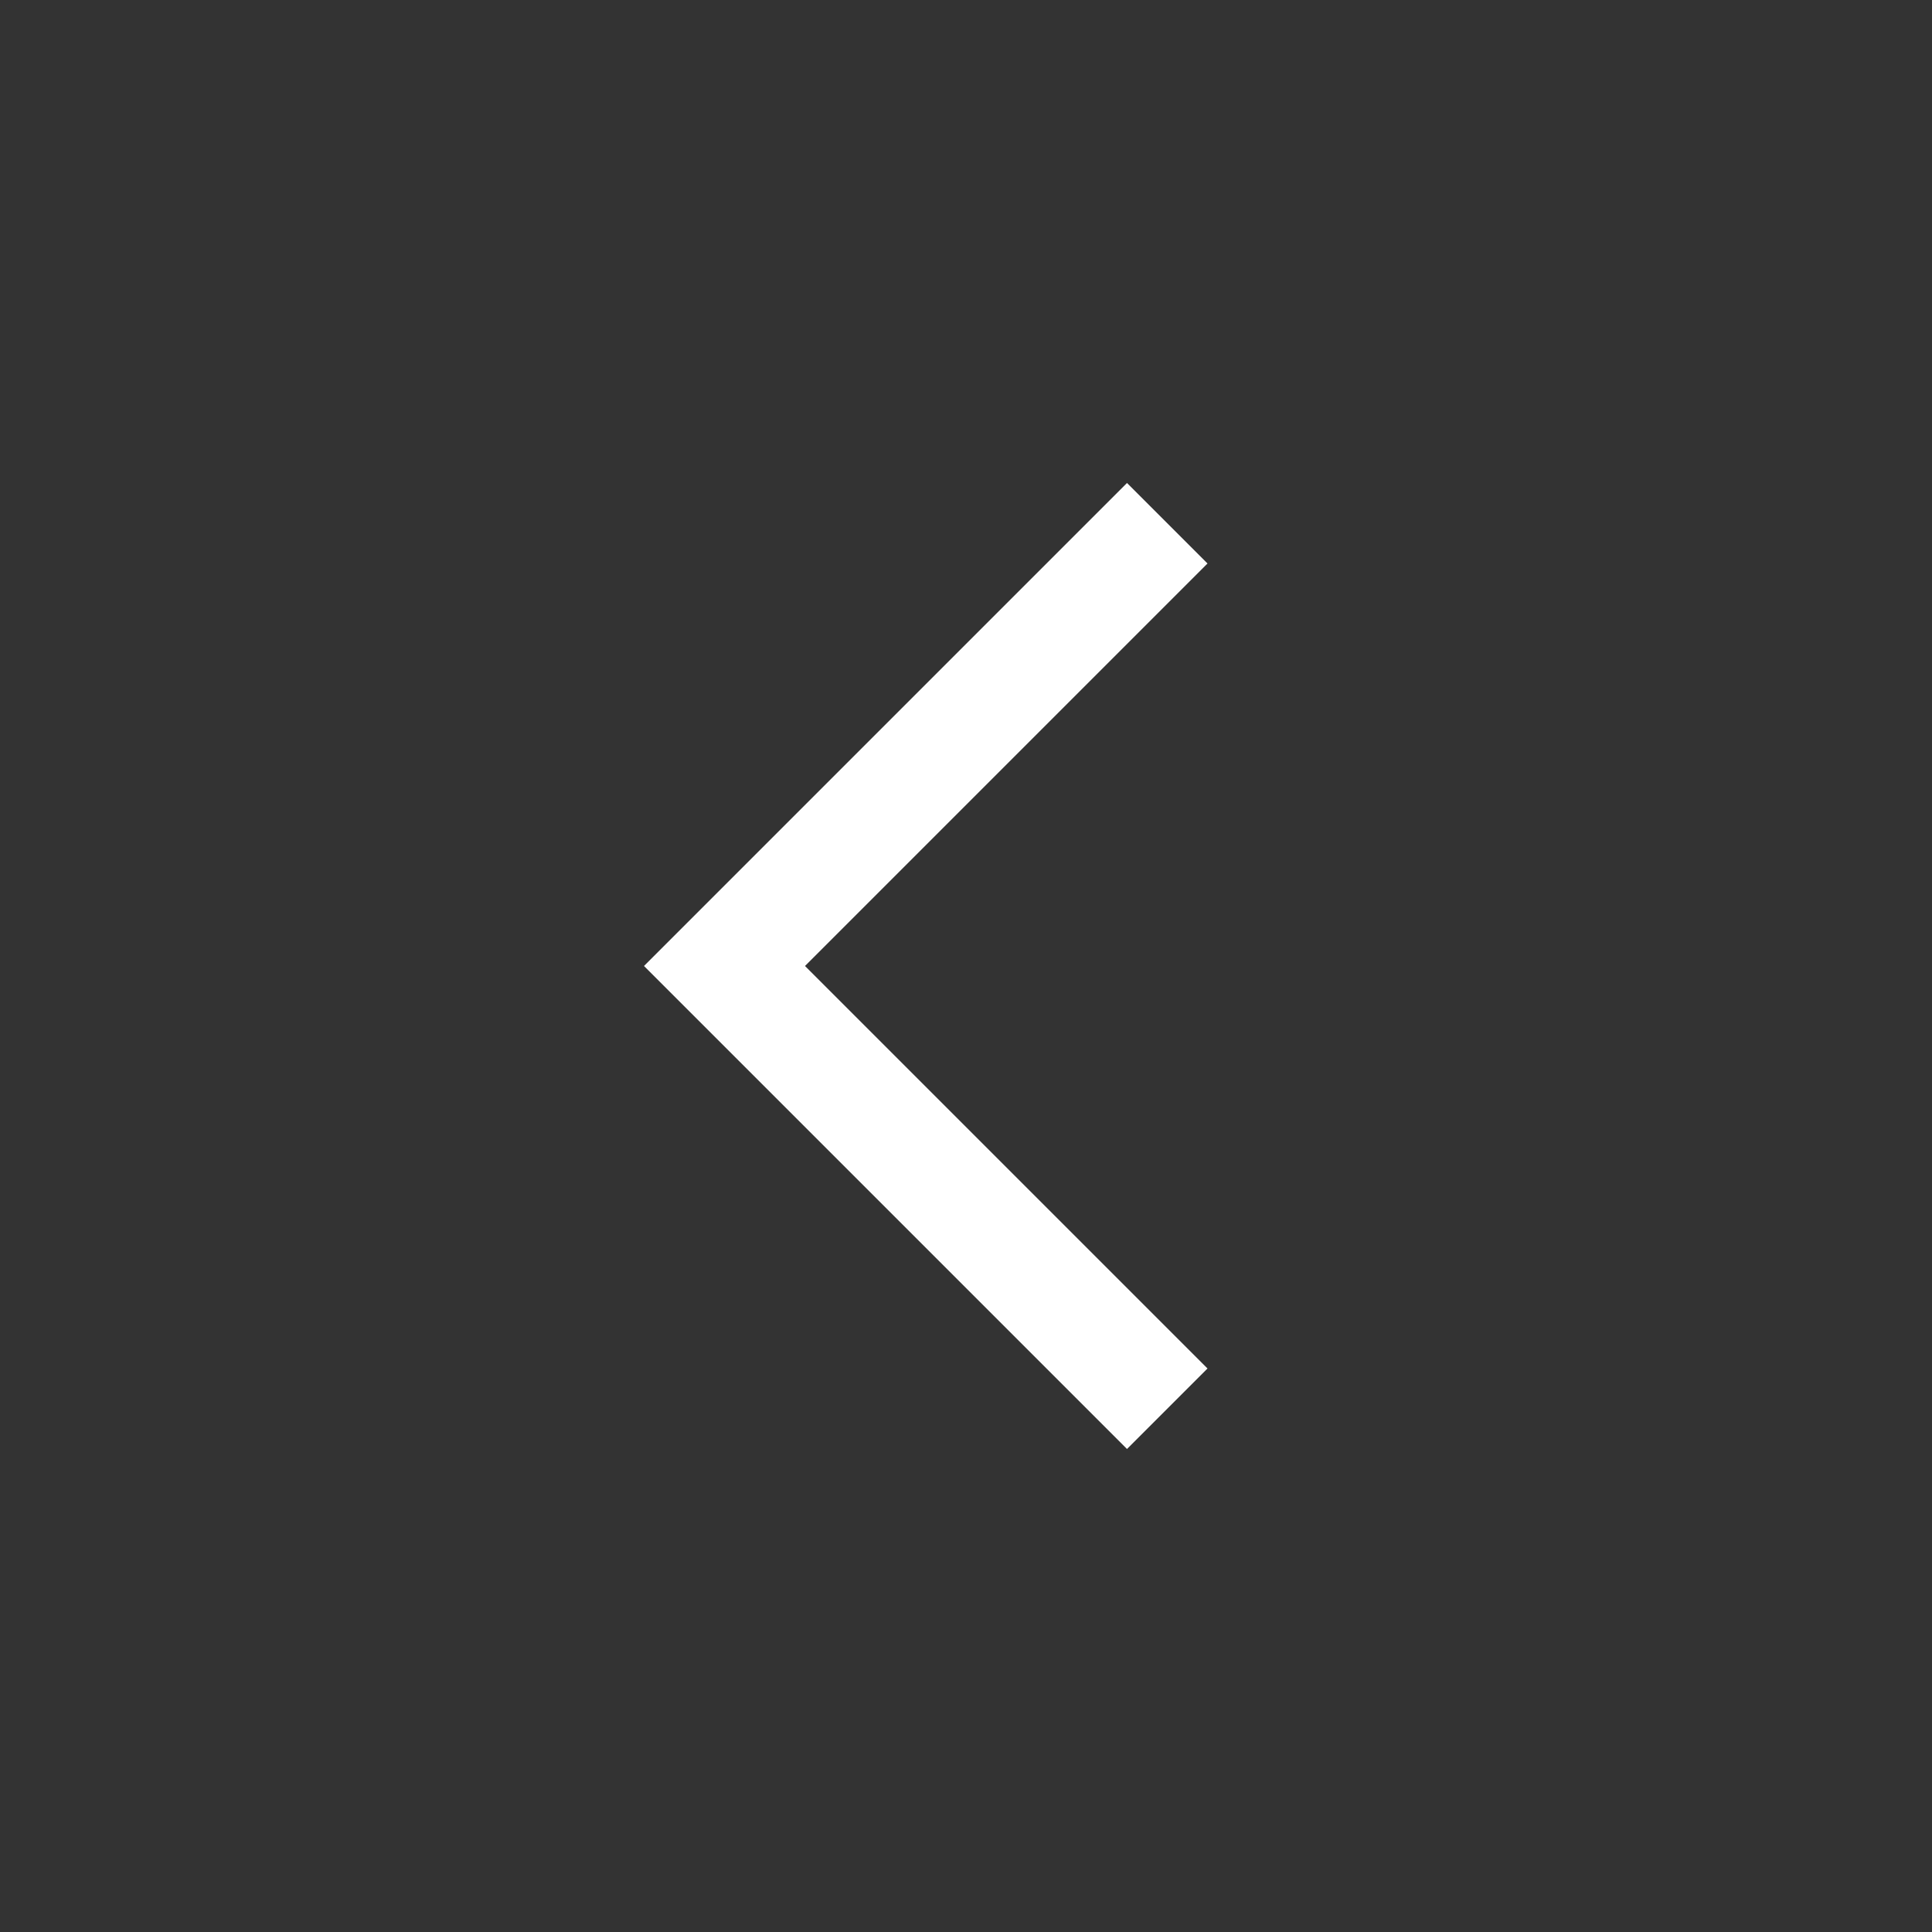 <svg xmlns="http://www.w3.org/2000/svg" width="24" height="24" viewBox="0 0 24 24" fill="none">
    <rect x="0" y="0" width="24" height="24" fill="#333333" stroke="none"/>
    <path d="M8 12L14 18L15 17L10 12L15 7L14 6L8 12Z" fill="white"/>
</svg>